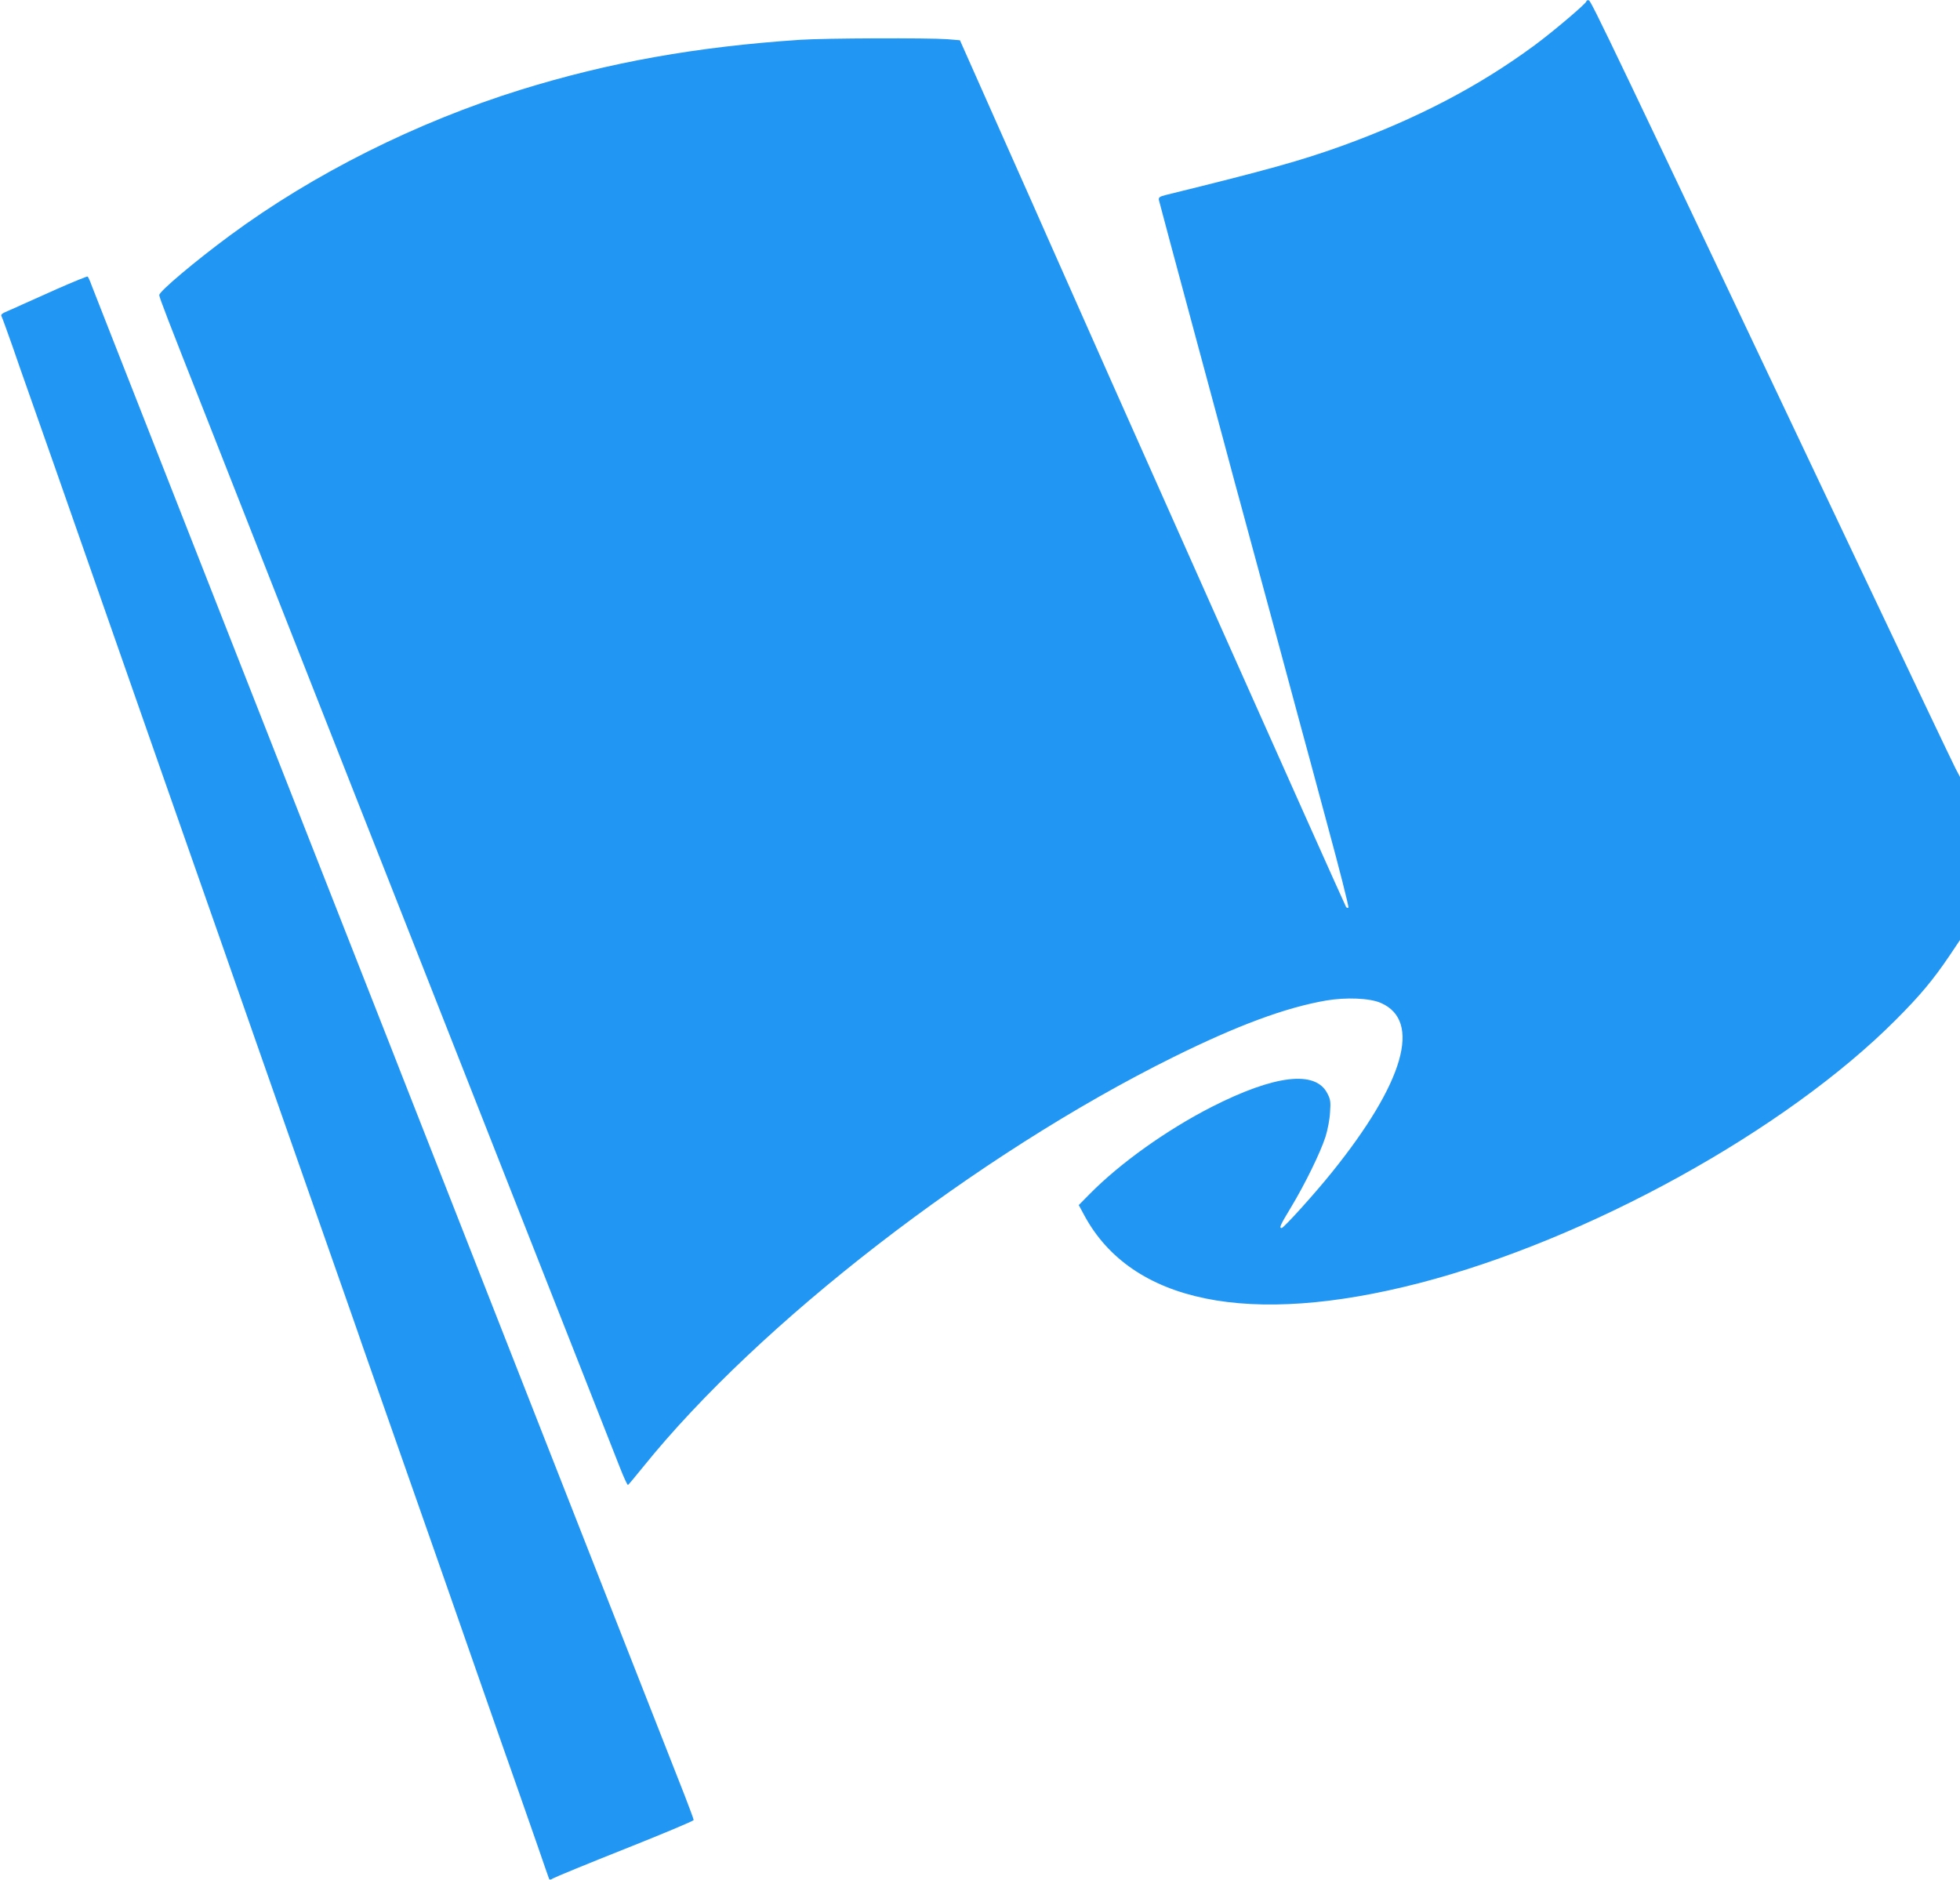 <?xml version="1.0" standalone="no"?>
<!DOCTYPE svg PUBLIC "-//W3C//DTD SVG 20010904//EN"
 "http://www.w3.org/TR/2001/REC-SVG-20010904/DTD/svg10.dtd">
<svg version="1.0" xmlns="http://www.w3.org/2000/svg"
 width="1280pt" height="1228pt" viewBox="0 0 1280 1228"
 preserveAspectRatio="xMidYMid meet">
<g transform="translate(0,1228) scale(0.1,-0.1)"
fill="#2196f3" stroke="none">
<path d="M10360 12271 c0 -13 -219 -199 -340 -288 -365 -269 -769 -479 -1254
-655 -269 -97 -492 -159 -1151 -321 -41 -10 -49 -16 -47 -32 2 -11 112 -420
244 -910 132 -489 246 -912 253 -940 8 -27 50 -185 95 -350 88 -323 297 -1096
334 -1235 13 -47 90 -331 171 -633 82 -301 145 -550 141 -554 -3 -4 -10 -2
-15 3 -7 7 -1681 3762 -1946 4364 -22 52 -162 365 -309 696 l-267 601 -82 7
c-124 9 -803 7 -962 -4 -676 -45 -1247 -147 -1824 -326 -681 -212 -1353 -548
-1901 -953 -226 -167 -460 -364 -460 -388 0 -15 57 -163 300 -778 54 -137 329
-835 610 -1550 281 -715 541 -1374 577 -1465 119 -301 1062 -2697 1270 -3225
112 -286 225 -573 251 -638 25 -64 49 -116 53 -115 4 2 48 55 99 118 759 942
2181 2041 3460 2675 422 209 735 325 1001 371 130 22 285 16 357 -16 268 -117
152 -520 -319 -1105 -113 -141 -316 -365 -329 -365 -18 0 -10 18 62 137 91
151 191 356 224 458 14 44 28 116 30 160 5 70 3 85 -18 125 -78 152 -344 120
-755 -89 -295 -151 -598 -367 -798 -570 l-70 -71 35 -65 c308 -574 1078 -731
2187 -445 1103 285 2393 997 3113 1719 159 159 244 261 351 419 l69 103 0 532
0 533 -29 55 c-16 30 -310 648 -654 1374 -1605 3388 -1726 3640 -1741 3643 -9
2 -16 -1 -16 -7z"/>
<path d="M375 10394 c-104 -47 -208 -93 -230 -103 -22 -10 -63 -29 -92 -41
-43 -18 -50 -25 -42 -38 5 -10 36 -96 70 -192 33 -96 73 -211 89 -255 25 -69
301 -856 510 -1455 95 -274 660 -1885 760 -2170 32 -91 141 -403 243 -695 102
-291 288 -820 412 -1175 125 -355 232 -663 240 -685 7 -22 40 -116 73 -210 33
-93 126 -359 207 -590 81 -231 174 -496 207 -590 33 -93 77 -219 98 -280 21
-60 104 -299 185 -530 81 -231 162 -463 180 -515 19 -52 61 -174 95 -270 34
-96 93 -265 131 -375 38 -110 71 -206 74 -213 4 -10 9 -10 27 1 13 8 224 95
471 193 246 98 447 182 447 188 0 6 -27 78 -59 161 -52 131 -1155 2941 -1341
3415 -38 96 -132 335 -208 530 -77 195 -176 447 -220 560 -44 113 -110 279
-145 370 -160 406 -570 1450 -1112 2830 -323 822 -641 1632 -707 1800 -66 168
-129 329 -140 357 -10 29 -22 54 -26 57 -4 2 -92 -34 -197 -80z"/>
</g>
</svg>
